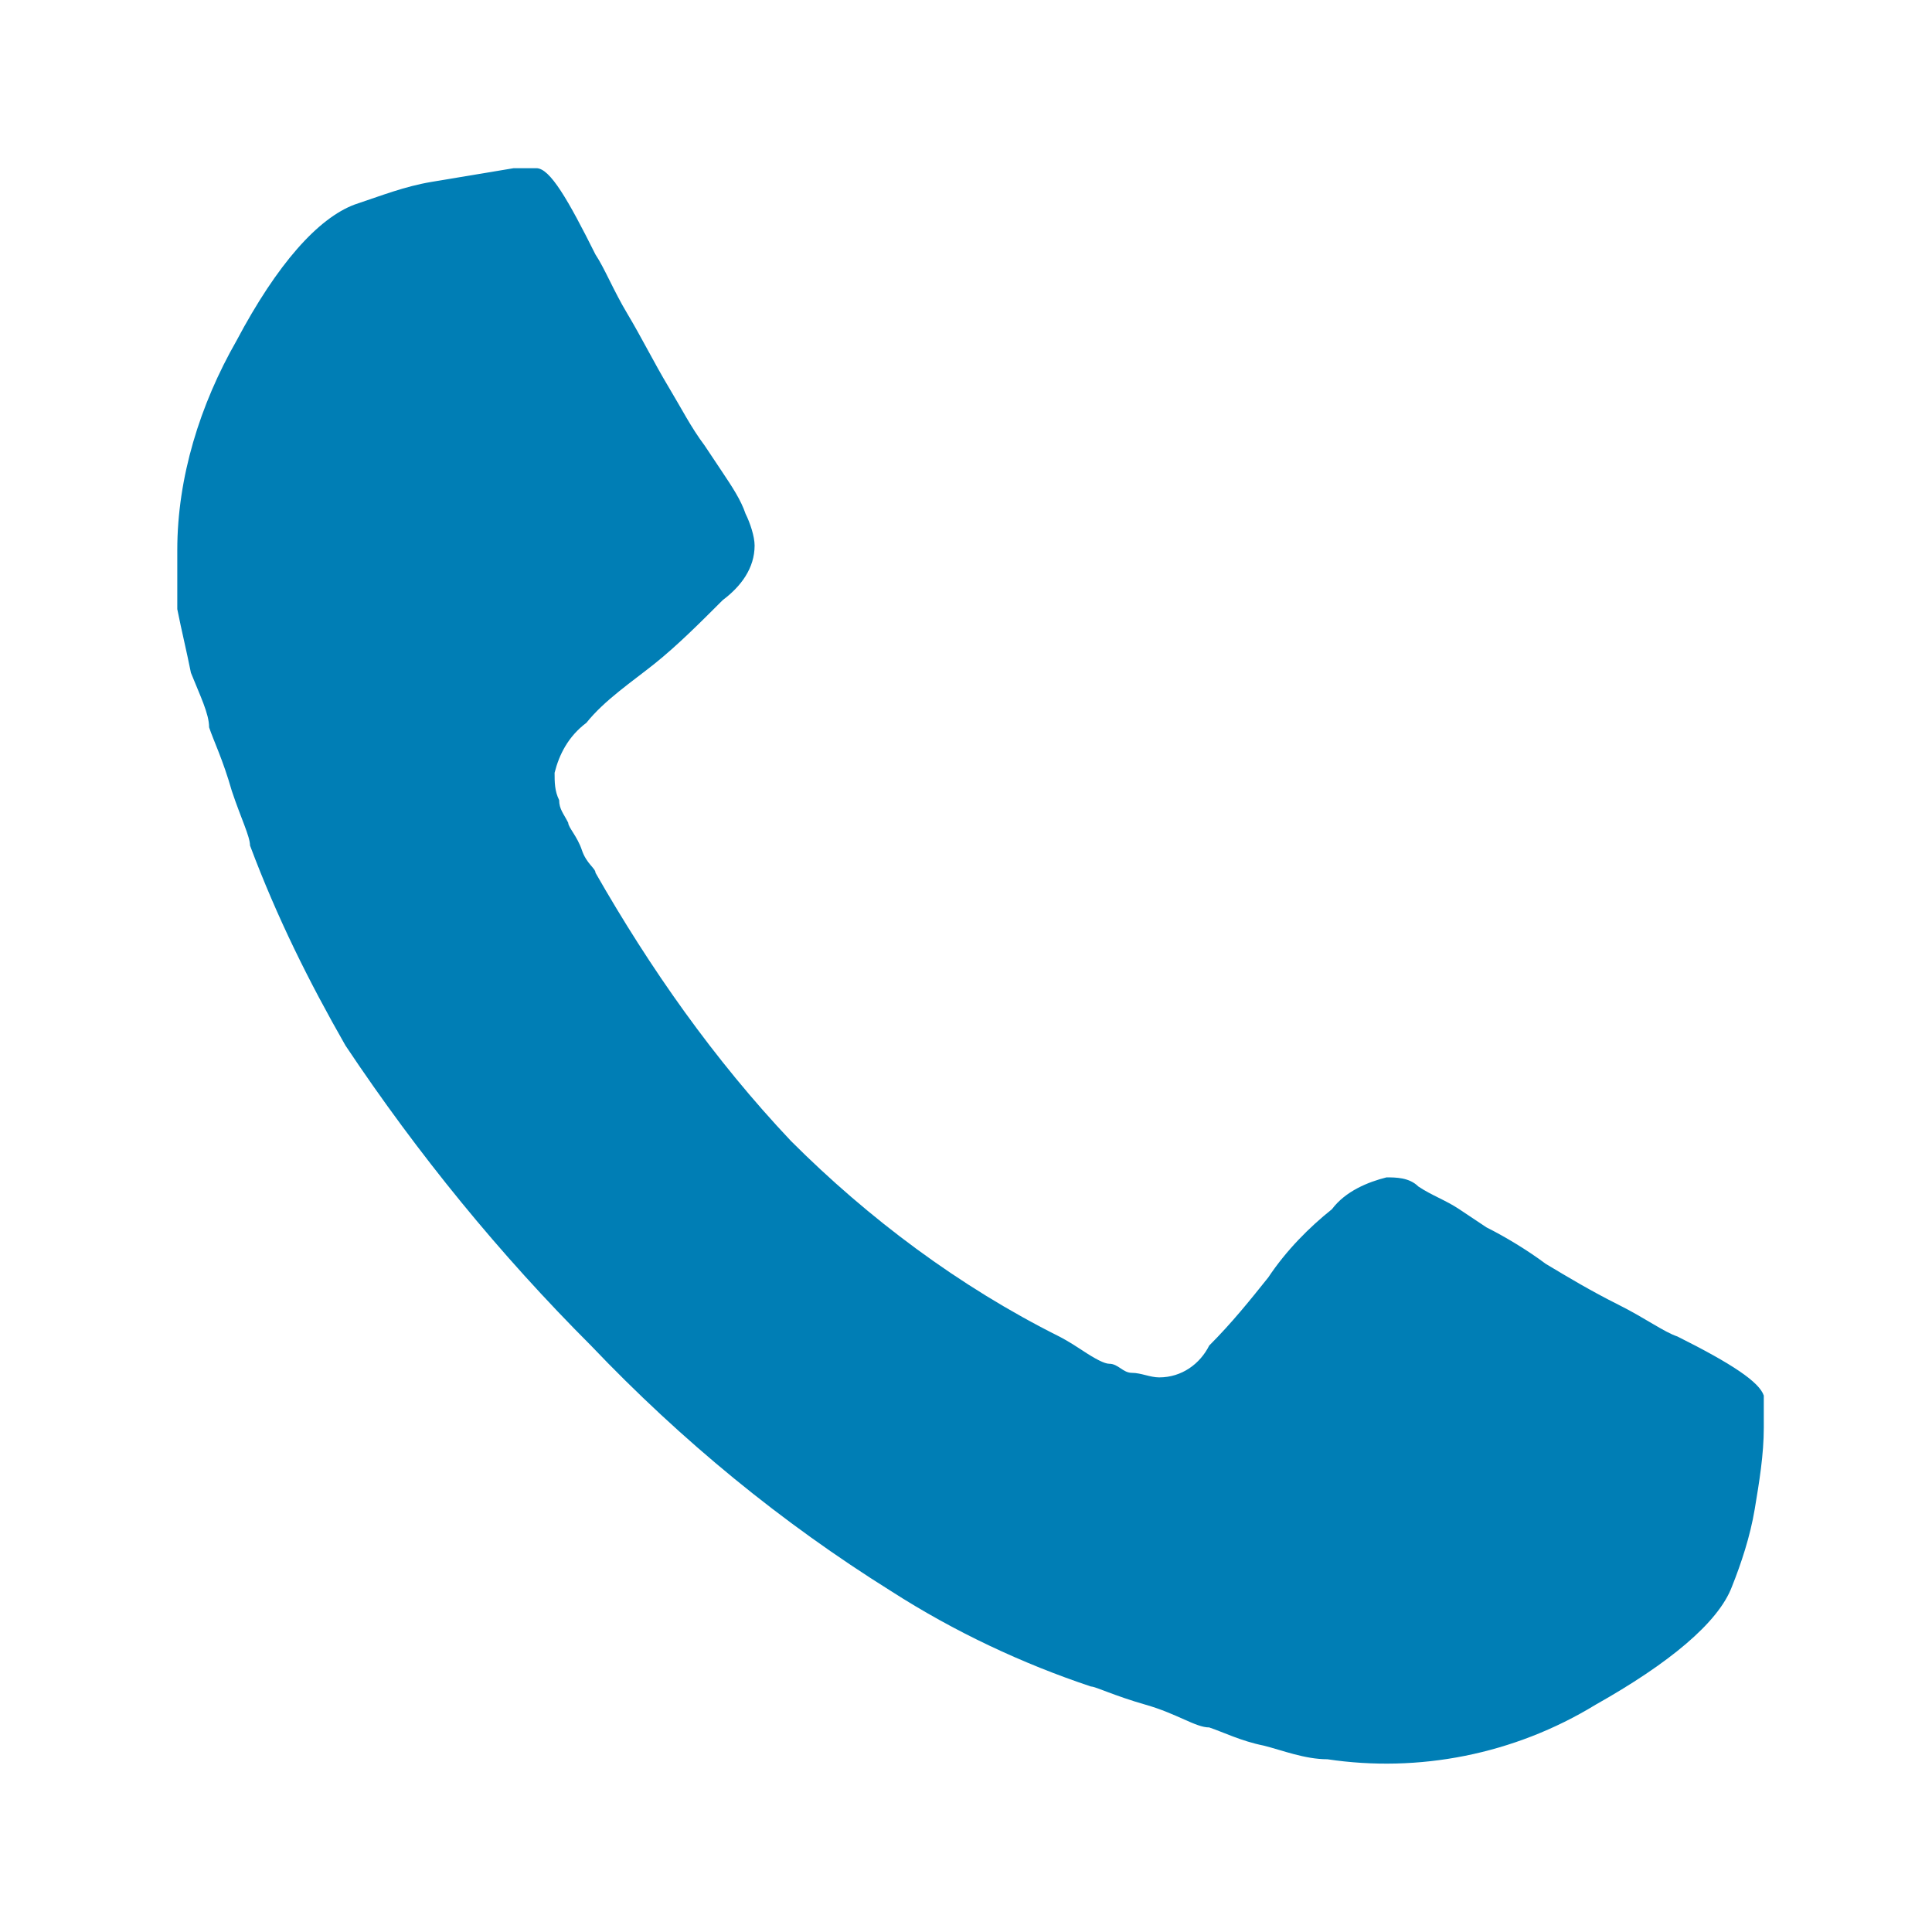 <?xml version="1.0" encoding="UTF-8"?>
<svg id="Ebene_1" xmlns="http://www.w3.org/2000/svg" version="1.1" viewBox="0 0 42.5 42.5">
  <!-- Generator: Adobe Illustrator 30.0.0, SVG Export Plug-In . SVG Version: 2.1.1 Build 123)  -->
  <defs>
    <style>
      .st0 {
        fill: #007eb5;
      }
    </style>
  </defs>
  <g id="Bezeichnung">
    <path class="st0" d="M38.8,31.4c0,.6-.1,1.2-.2,1.8-.1.6-.3,1.2-.5,1.7-.3.8-1.4,1.7-3,2.6-1.8,1.1-3.9,1.5-5.9,1.2-.5,0-1-.2-1.4-.3-.5-.1-.9-.3-1.2-.4-.3,0-.7-.3-1.4-.5-.7-.2-1.1-.4-1.2-.4-1.5-.5-3-1.2-4.4-2.1-2.4-1.5-4.6-3.3-6.6-5.4-2-2-3.8-4.2-5.4-6.6-.8-1.4-1.5-2.8-2.1-4.4,0-.2-.2-.6-.4-1.2-.2-.7-.4-1.1-.5-1.4,0-.3-.2-.7-.4-1.2-.1-.5-.2-.9-.3-1.4,0-.4,0-.9,0-1.3,0-1.6.5-3.2,1.3-4.6.9-1.7,1.8-2.7,2.6-3,.6-.2,1.1-.4,1.7-.5.6-.1,1.2-.2,1.8-.3.2,0,.4,0,.5,0,.3,0,.7.7,1.3,1.9.2.3.4.8.7,1.3s.6,1.1.9,1.6c.3.5.5.9.8,1.3,0,0,.2.3.4.6.2.3.4.6.5.9.1.2.2.5.2.7,0,.5-.3.9-.7,1.2-.5.5-1,1-1.5,1.4-.5.4-1.1.8-1.5,1.3-.4.3-.6.7-.7,1.1,0,.2,0,.4.1.6,0,.2.1.3.2.5,0,.1.2.3.3.6s.3.4.3.5c1.2,2.1,2.6,4.1,4.3,5.9,1.7,1.7,3.7,3.2,5.9,4.3,0,0,.2.1.5.3.3.2.5.3.6.3.2,0,.3.2.5.2.2,0,.4.1.6.1.5,0,.9-.3,1.1-.7.5-.5.9-1,1.3-1.5.4-.6.9-1.1,1.4-1.5.3-.4.8-.6,1.2-.7.2,0,.5,0,.7.2.3.2.6.3.9.5.3.2.6.4.6.4.4.2.9.5,1.3.8.5.3,1,.6,1.6.9.6.3,1,.6,1.3.7,1.2.6,1.8,1,1.9,1.3,0,.2,0,.3,0,.5Z"/>
  </g>
</svg>